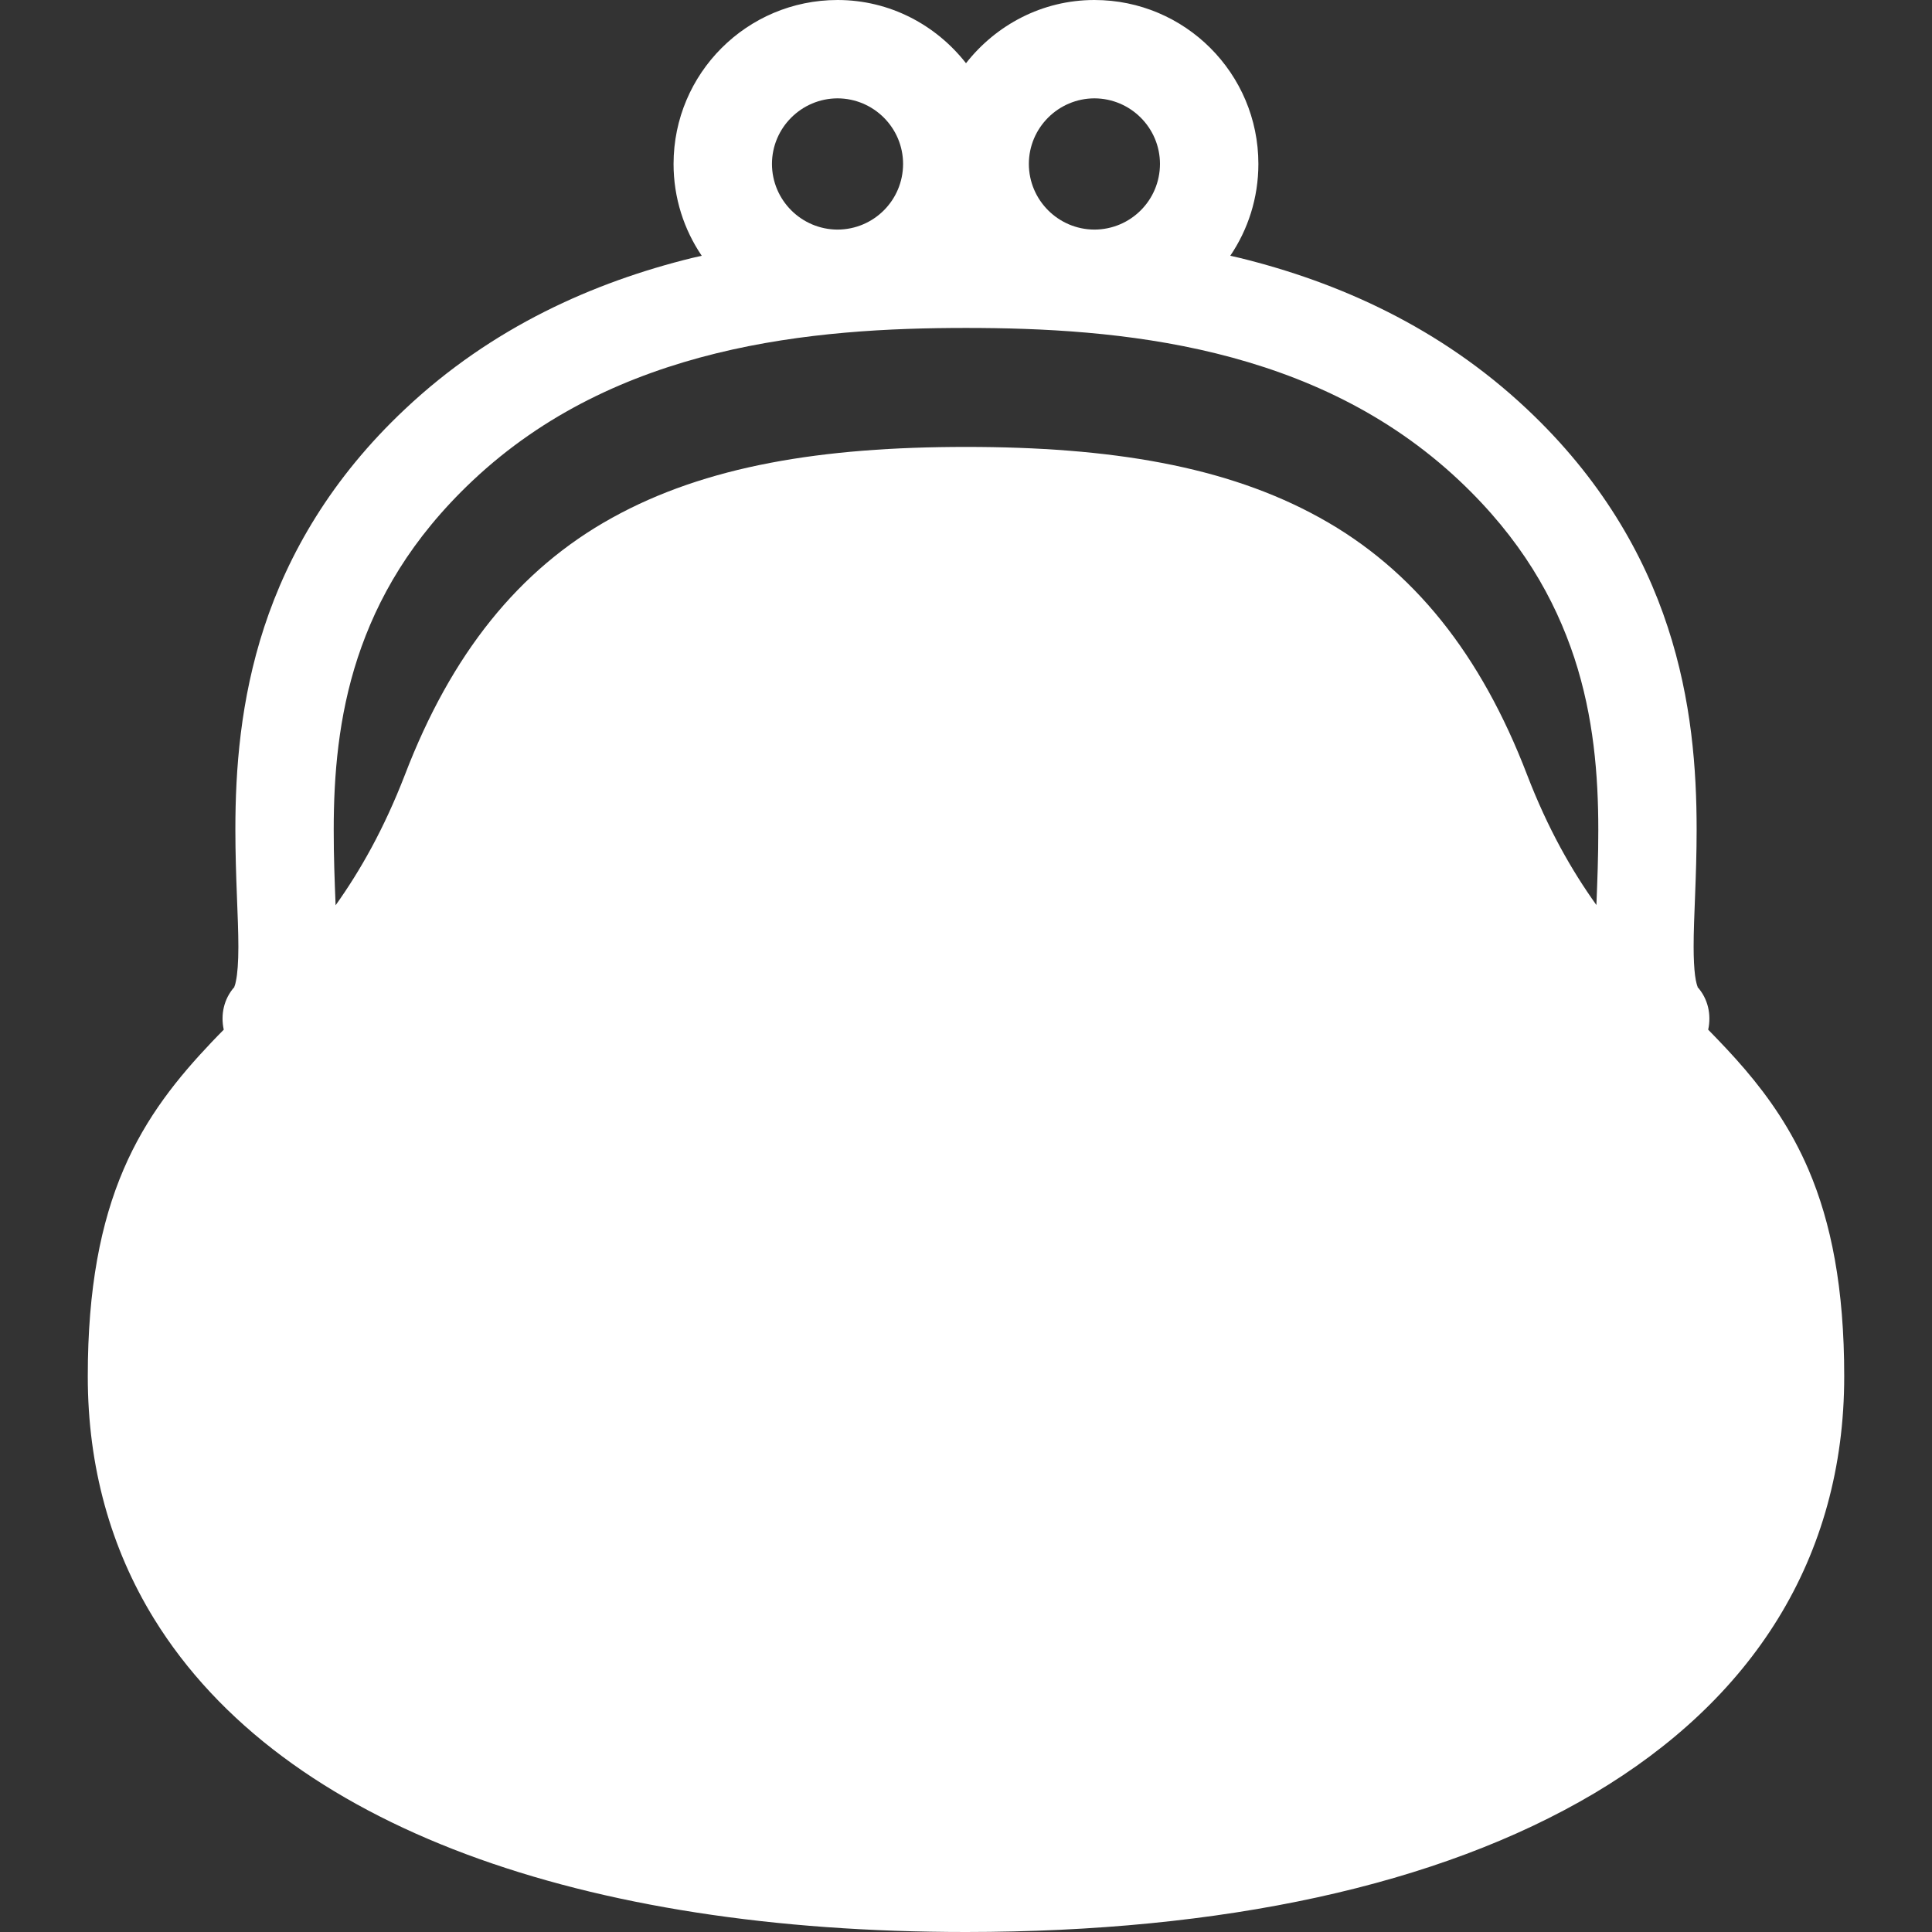 <?xml version="1.0" encoding="UTF-8" standalone="no"?>
<!DOCTYPE svg PUBLIC "-//W3C//DTD SVG 1.1//EN" "http://www.w3.org/Graphics/SVG/1.1/DTD/svg11.dtd">
<svg width="100%" height="100%" viewBox="0 0 512 512" version="1.1" xmlns="http://www.w3.org/2000/svg" xmlns:xlink="http://www.w3.org/1999/xlink" xml:space="preserve" xmlns:serif="http://www.serif.com/" style="fill-rule:evenodd;clip-rule:evenodd;stroke-linejoin:round;stroke-miterlimit:2;">
    <rect x="0" y="0" width="512" height="512" fill="#333333" stroke="none"/>
    <g>
        <path d="M479.25,309.906C474.734,299.39 468.844,290.906 462.469,283.437C459.297,279.718 456.016,276.281 452.688,272.874C453.547,268.936 452.688,264.718 449.829,261.53L449.892,261.499C449.814,261.374 449.439,260.327 449.204,258.468C448.97,256.624 448.829,254.03 448.829,250.937C448.813,243.156 449.626,232.312 449.626,219.843C449.626,204.093 448.329,185.562 441.97,166.187C435.642,146.812 424.142,126.718 404.657,108.406C381.579,86.687 354.61,74.75 328.516,68.343C327.672,68.14 326.844,67.984 326.032,67.78C330.735,60.842 333.485,52.467 333.485,43.436C333.484,19.469 314.047,0 290.031,0C276.172,0 263.953,6.625 256,16.75C248.063,6.625 235.828,0 221.953,0C197.953,0.016 178.515,19.438 178.5,43.438C178.5,52.469 181.266,60.844 185.969,67.782C185.141,67.985 184.328,68.141 183.485,68.345C157.391,74.751 130.391,86.689 107.344,108.408C87.844,126.721 76.36,146.83 70.016,166.189C63.672,185.564 62.375,204.095 62.375,219.845C62.375,232.314 63.172,243.126 63.172,250.908C63.172,254.971 62.922,258.158 62.531,259.939C62.375,260.83 62.172,261.345 62.109,261.47L62.093,261.501L62.14,261.532C59.296,264.72 58.437,268.907 59.296,272.876C58.202,273.97 57.124,275.095 56.046,276.22C47.233,285.517 38.765,295.861 32.749,309.908C26.718,323.971 23.249,341.392 23.265,364.752C23.249,388.721 29.359,410.377 40.812,428.971C58,456.877 86.765,477.627 123.484,491.362C160.266,505.109 205.234,512 256,512C323.688,511.969 381.078,499.797 422.438,475.281C443.094,463.015 459.751,447.562 471.188,428.968C482.641,410.374 488.751,388.718 488.735,364.749C488.75,341.391 485.281,323.969 479.25,309.906ZM290.031,26.063C299.625,26.094 307.39,33.876 307.406,43.438C307.39,53.063 299.64,60.813 290.031,60.844C280.453,60.813 272.672,53.031 272.656,43.438C272.672,33.875 280.453,26.094 290.031,26.063ZM221.953,26.063C231.547,26.094 239.312,33.876 239.328,43.438C239.312,53.063 231.562,60.813 221.953,60.844C212.375,60.813 204.594,53.031 204.578,43.438C204.594,33.875 212.375,26.094 221.953,26.063ZM423.063,239.844C416.5,230.656 410.235,219.719 404.688,205.313C392.469,173.438 374.61,150.938 349.782,137.219C324.985,123.469 294.204,118.438 256.001,118.438C217.798,118.438 187.032,123.469 162.22,137.219C137.392,150.938 119.532,173.438 107.314,205.313C101.751,219.688 95.501,230.688 88.939,239.907C88.689,233.563 88.423,226.969 88.439,219.844C88.439,205.563 89.658,189.969 94.798,174.313C99.97,158.641 108.907,142.797 125.22,127.407C144.314,109.407 166.751,99.329 189.736,93.657C212.689,88.001 236.017,86.907 256.002,86.907C276.002,86.907 299.315,88.001 322.268,93.657C345.252,99.329 367.674,109.407 386.784,127.407C403.097,142.798 412.018,158.641 417.206,174.313C422.347,189.969 423.565,205.547 423.565,219.844C423.578,226.938 423.313,233.531 423.063,239.844Z" style="fill:white;fill-rule:nonzero;"/>
    </g>
</svg>

